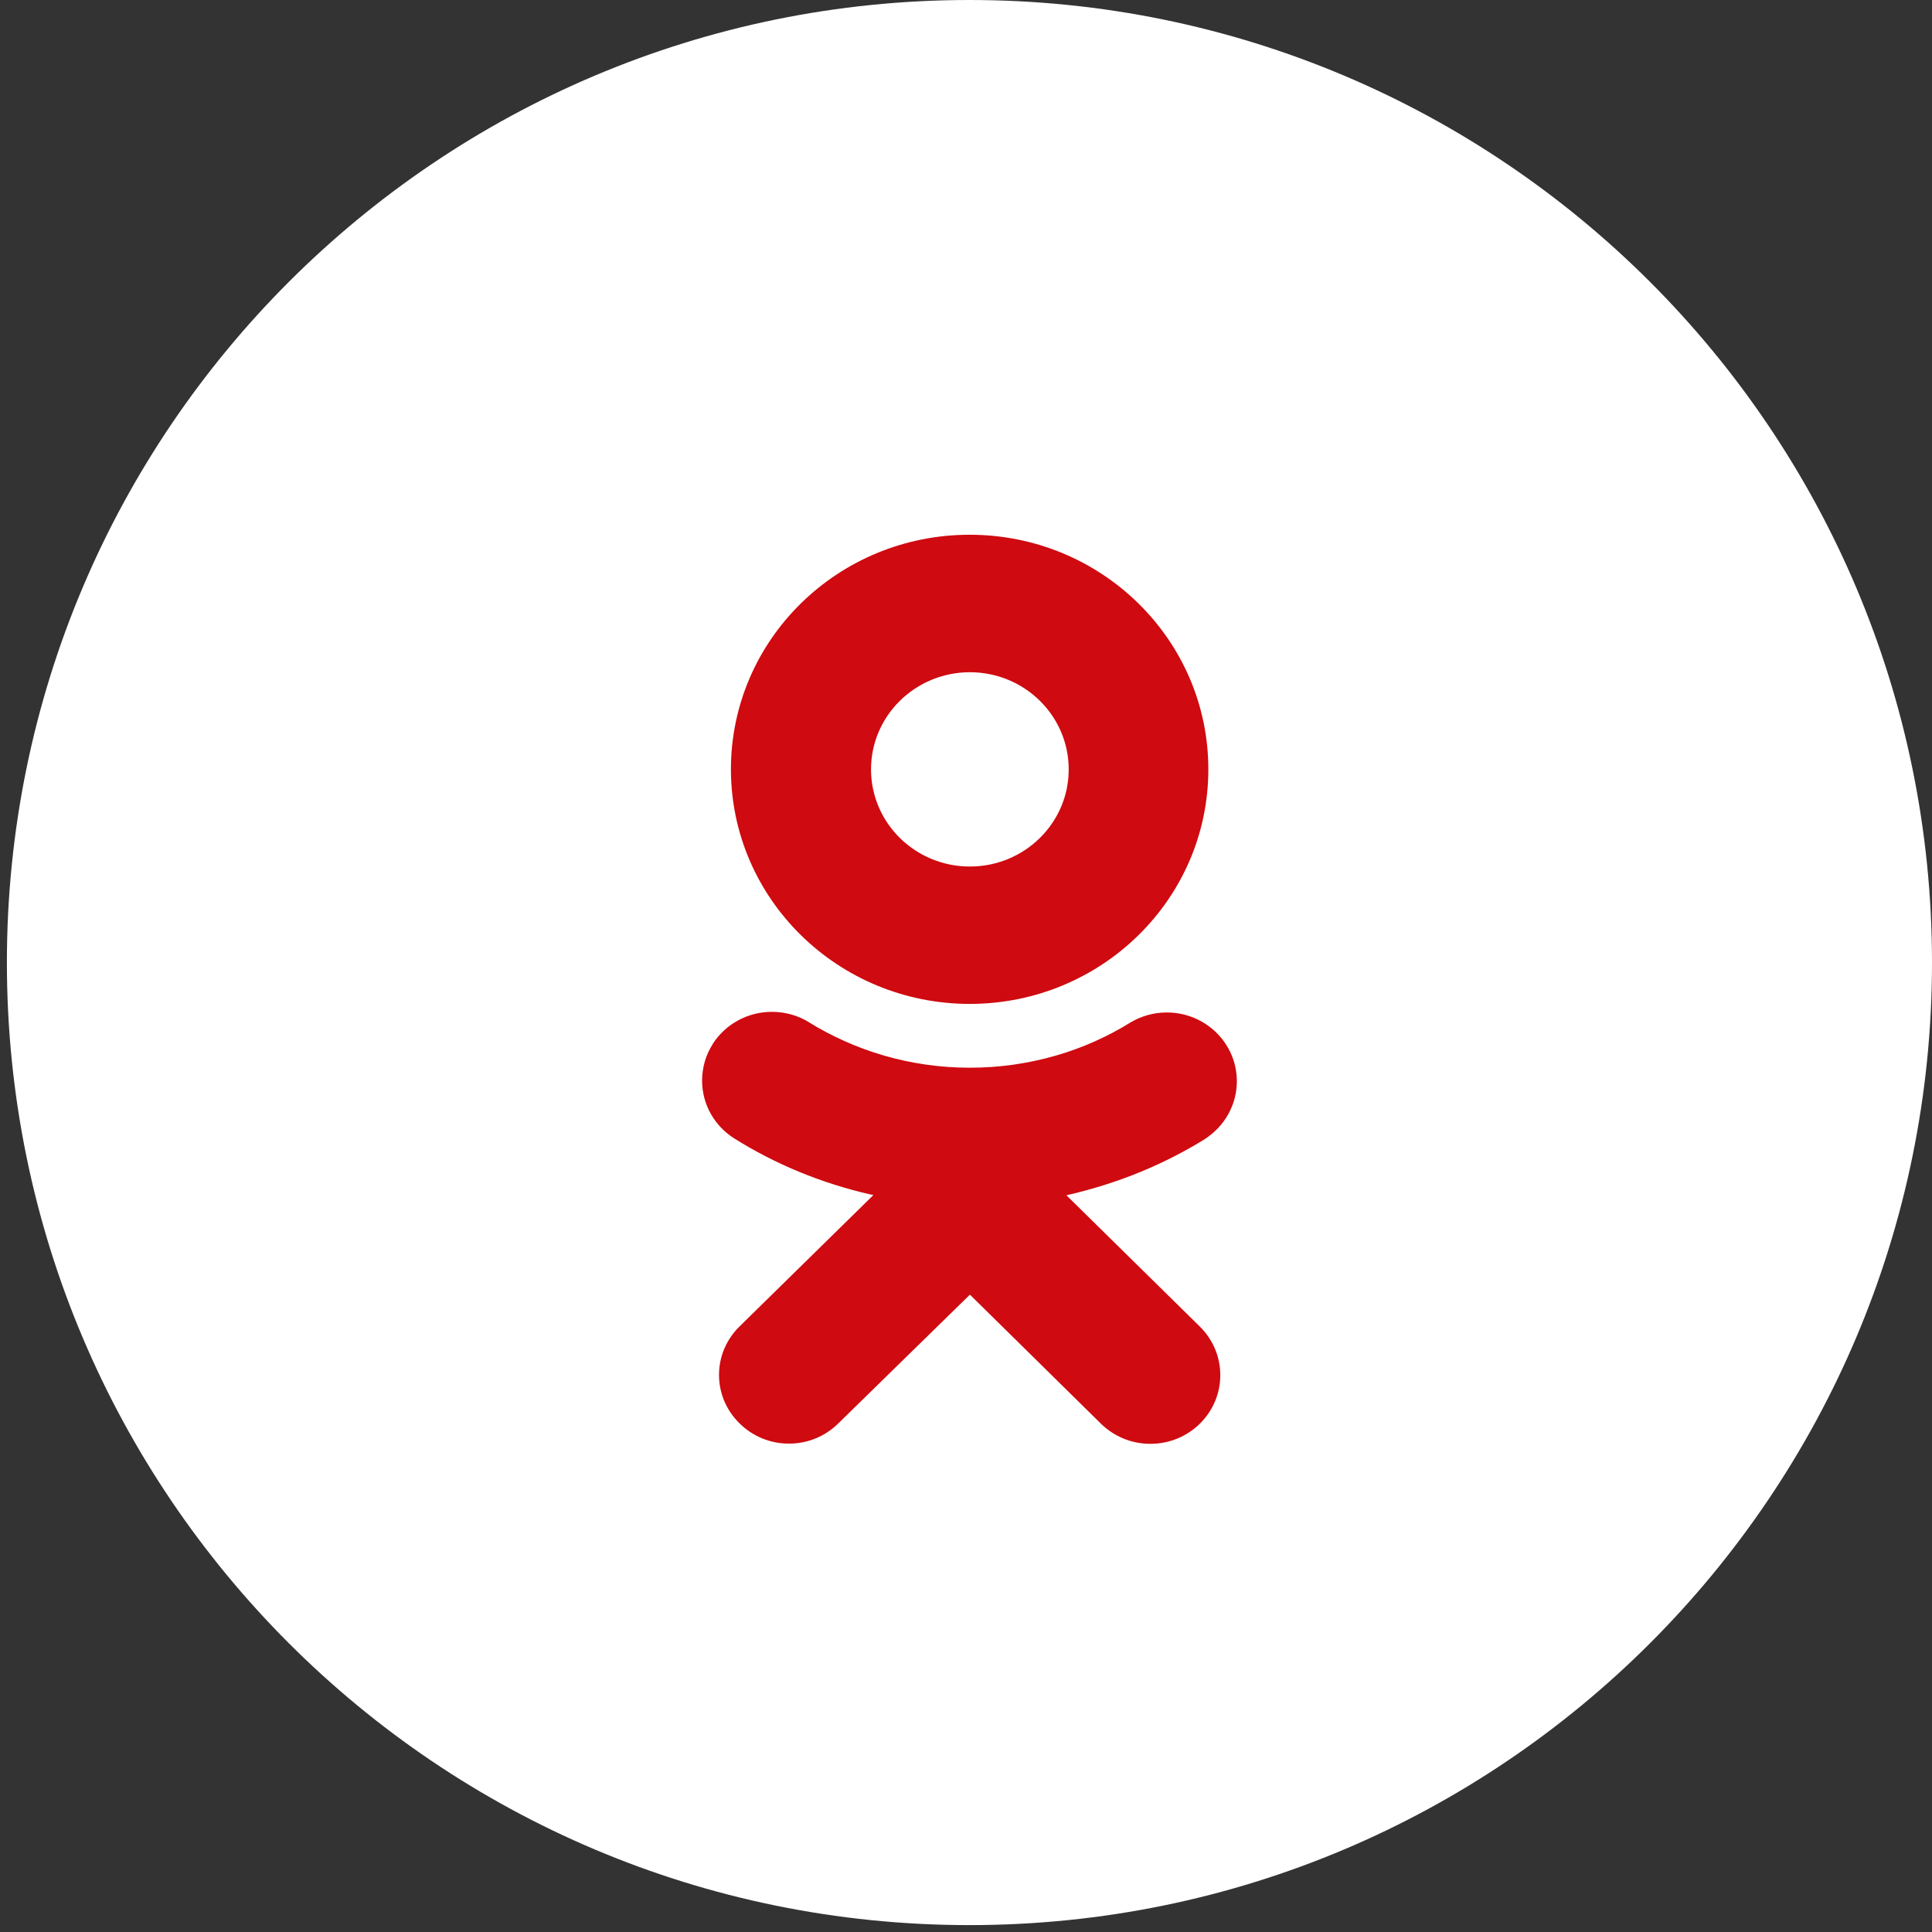 <?xml version="1.0" encoding="UTF-8"?> <svg xmlns="http://www.w3.org/2000/svg" viewBox="0 0 37.00 37.00" data-guides="{&quot;vertical&quot;:[],&quot;horizontal&quot;:[]}"><rect x="0" y="0" width="37.00" height="37.00" fill="#333333" stroke="none"/><defs></defs><path fill="white" cx="17.562" cy="17.438" r="17.438" id="tSvg13ba496d720" title="Ellipse 3" fill-opacity="1" stroke="none" stroke-opacity="1" d="M18.566 0C28.747 0 37 8.253 37 18.434C37 28.615 28.747 36.868 18.566 36.868C8.385 36.868 0.132 28.615 0.132 18.434C0.132 8.253 8.385 0 18.566 0Z" style="transform-origin: 18.566px 18.434px;"></path><path fill="#cf0a10" stroke="none" fill-opacity="1" stroke-width="1" stroke-opacity="1" id="tSvg2bde99e7b0" title="Path 3" d="M20.423 22.891C21.429 22.661 22.317 22.289 23.115 21.79C23.103 21.796 23.091 21.803 23.08 21.81C23.447 21.571 23.687 21.166 23.687 20.707C23.687 19.98 23.087 19.39 22.346 19.39C22.09 19.39 21.85 19.461 21.646 19.584C21.648 19.583 21.65 19.581 21.652 19.58C20.778 20.125 19.714 20.448 18.574 20.448C17.434 20.448 16.37 20.124 15.473 19.566C15.481 19.571 15.489 19.576 15.497 19.58C15.294 19.453 15.048 19.378 14.783 19.378C14.309 19.378 13.893 19.62 13.654 19.985C13.653 19.987 13.652 19.988 13.651 19.99C13.651 19.99 13.651 19.99 13.651 19.994C13.522 20.192 13.446 20.435 13.446 20.695C13.446 21.162 13.693 21.571 14.065 21.804C14.066 21.805 14.068 21.806 14.07 21.807C14.833 22.287 15.721 22.659 16.669 22.875C16.689 22.879 16.708 22.883 16.727 22.886C15.873 23.724 15.02 24.562 14.167 25.399C13.922 25.637 13.77 25.966 13.77 26.331C13.77 26.686 13.914 27.007 14.146 27.242C14.153 27.249 14.161 27.256 14.168 27.264C14.409 27.501 14.742 27.647 15.109 27.647C15.477 27.647 15.809 27.501 16.05 27.264C16.892 26.441 17.733 25.618 18.575 24.794C19.411 25.618 20.248 26.442 21.084 27.265C21.326 27.503 21.661 27.651 22.031 27.651C22.771 27.651 23.37 27.062 23.37 26.335C23.37 25.972 23.22 25.643 22.978 25.405C22.126 24.567 21.275 23.729 20.423 22.891ZM18.574 19.226C21.097 19.224 23.141 17.214 23.141 14.734C23.141 12.252 21.095 10.241 18.57 10.241C16.045 10.241 13.998 12.252 13.998 14.734C13.998 14.735 13.998 14.737 13.998 14.738C14.003 17.218 16.05 19.226 18.574 19.226ZM18.574 12.874C19.62 12.874 20.467 13.707 20.467 14.735C20.467 15.762 19.62 16.595 18.574 16.595C17.53 16.595 16.683 15.764 16.681 14.737C16.681 14.737 16.681 14.737 16.681 14.736C16.681 13.708 17.528 12.875 18.574 12.874Z"></path></svg> 